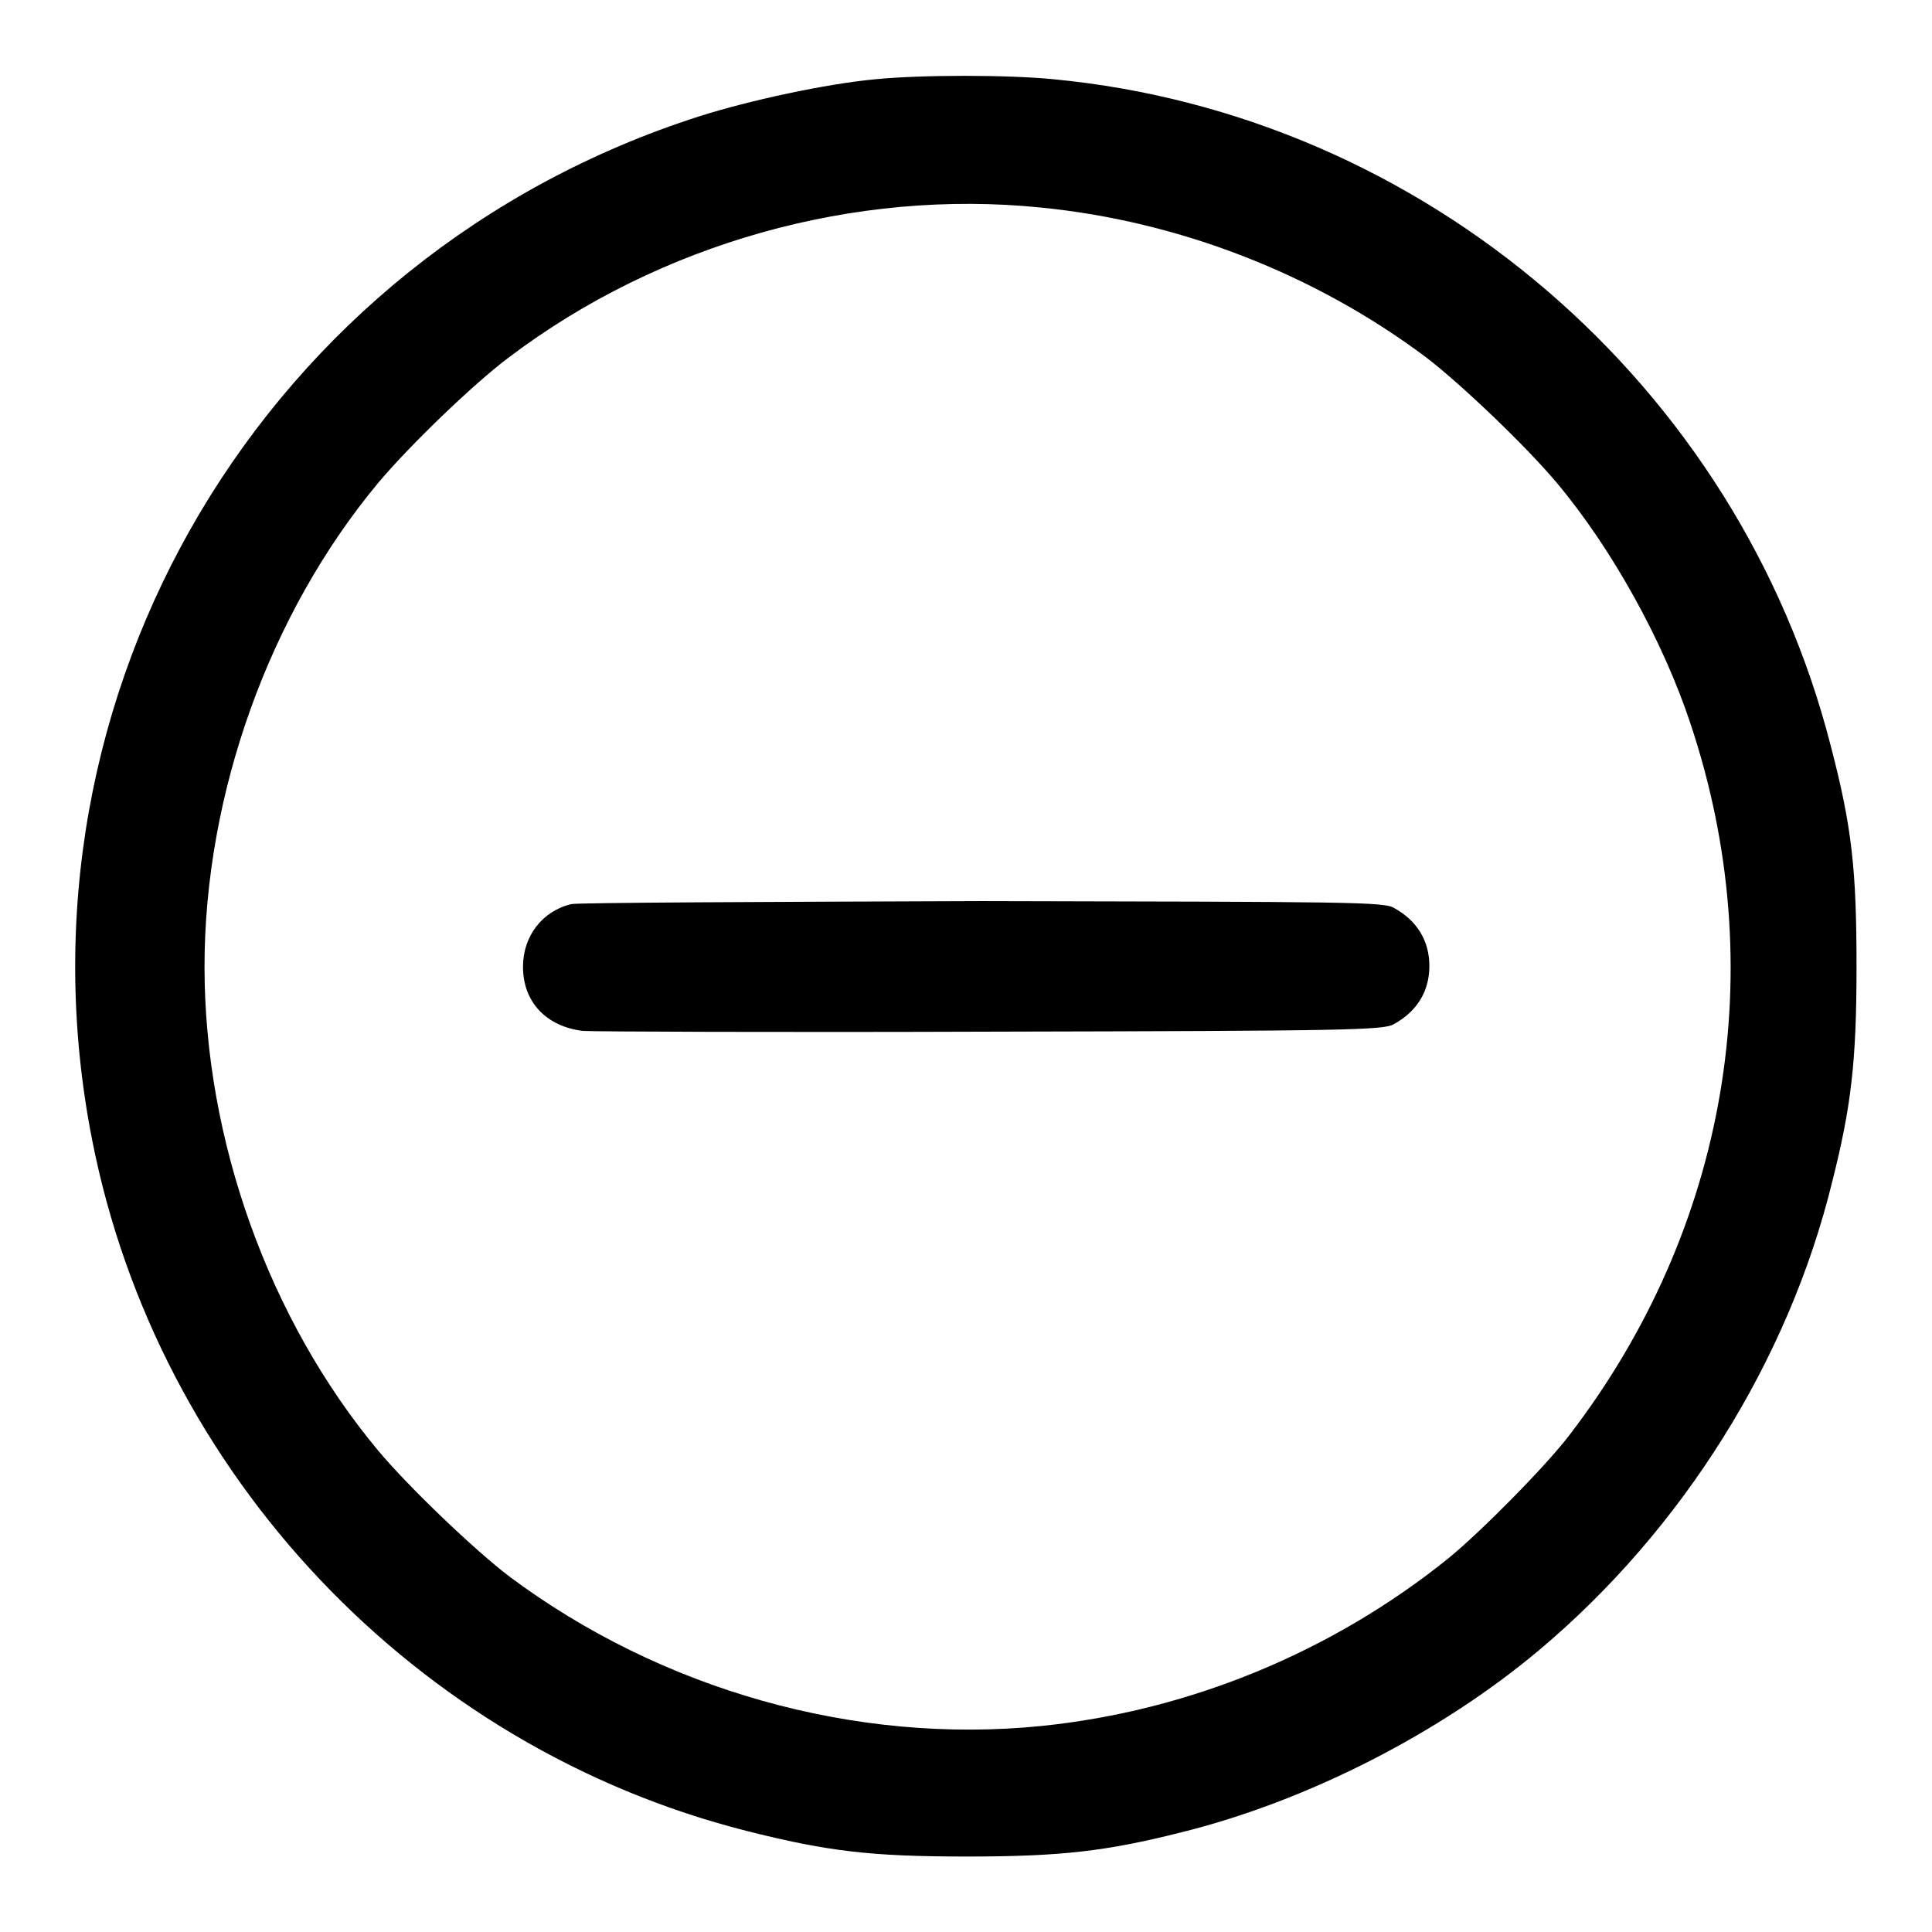 <?xml version="1.0" encoding="utf-8"?>
<!-- Svg Vector Icons : http://www.onlinewebfonts.com/icon -->
<!DOCTYPE svg PUBLIC "-//W3C//DTD SVG 1.1//EN" "http://www.w3.org/Graphics/SVG/1.1/DTD/svg11.dtd">
<svg version="1.1" xmlns="http://www.w3.org/2000/svg" xmlns:xlink="http://www.w3.org/1999/xlink" x="0px" y="0px" viewBox="0 0 256 256" enable-background="new 0 0 256 256" xml:space="preserve">
<g><g><g><path fill="#000000" d="M116,10.5c-6.5,0.6-16.7,2.8-23.3,4.9C35.1,33.8,0.6,91.9,12.2,151c8.7,44.4,42.9,80.5,86.7,91.6c10.7,2.7,16.4,3.4,29.2,3.4c12.5,0,18.5-0.7,28.4-3.2c16.6-4.1,34.3-13.1,47.5-24.2c18.9-15.9,33-38.3,38.8-62.1c2.5-9.9,3.2-15.9,3.2-28.4c0-12.8-0.6-18.5-3.4-29.2c-12.2-47.9-53.8-83.7-103-88.4C133.5,9.9,122.1,9.9,116,10.5z M137.9,27.5c18.3,1.8,36.3,8.8,51,19.8c4.6,3.5,13.3,11.8,17.4,16.7c7.3,8.7,14.1,21,17.7,31.9c10.8,32.3,5,66.8-16,94.2c-3.1,4.1-11.8,12.9-16.1,16.4c-15.4,12.4-34.3,20.2-53.9,22.2c-24.7,2.5-50.4-4.8-70.5-19.8c-4.6-3.5-13.3-11.8-17.4-16.7c-14.5-17.4-23-41.2-23-64.1c0-22.9,8.6-46.8,23-64.1c4.1-4.9,12.7-13.2,17.4-16.7C87.5,32.2,113.3,25,137.9,27.5z"/><path fill="#000000" d="M75.7,119.8c-3.8,0.9-6.4,4.2-6.4,8.3c0,4.7,3.1,7.9,7.9,8.5c1.4,0.1,25.8,0.2,54.3,0.1c47.1-0.1,51.9-0.2,53.2-1c3.1-1.7,4.7-4.4,4.7-7.7c0-3.3-1.6-6-4.7-7.7c-1.3-0.8-6.1-0.8-54.5-0.9C101.2,119.5,76.6,119.6,75.7,119.8z"/></g></g></g>
</svg>